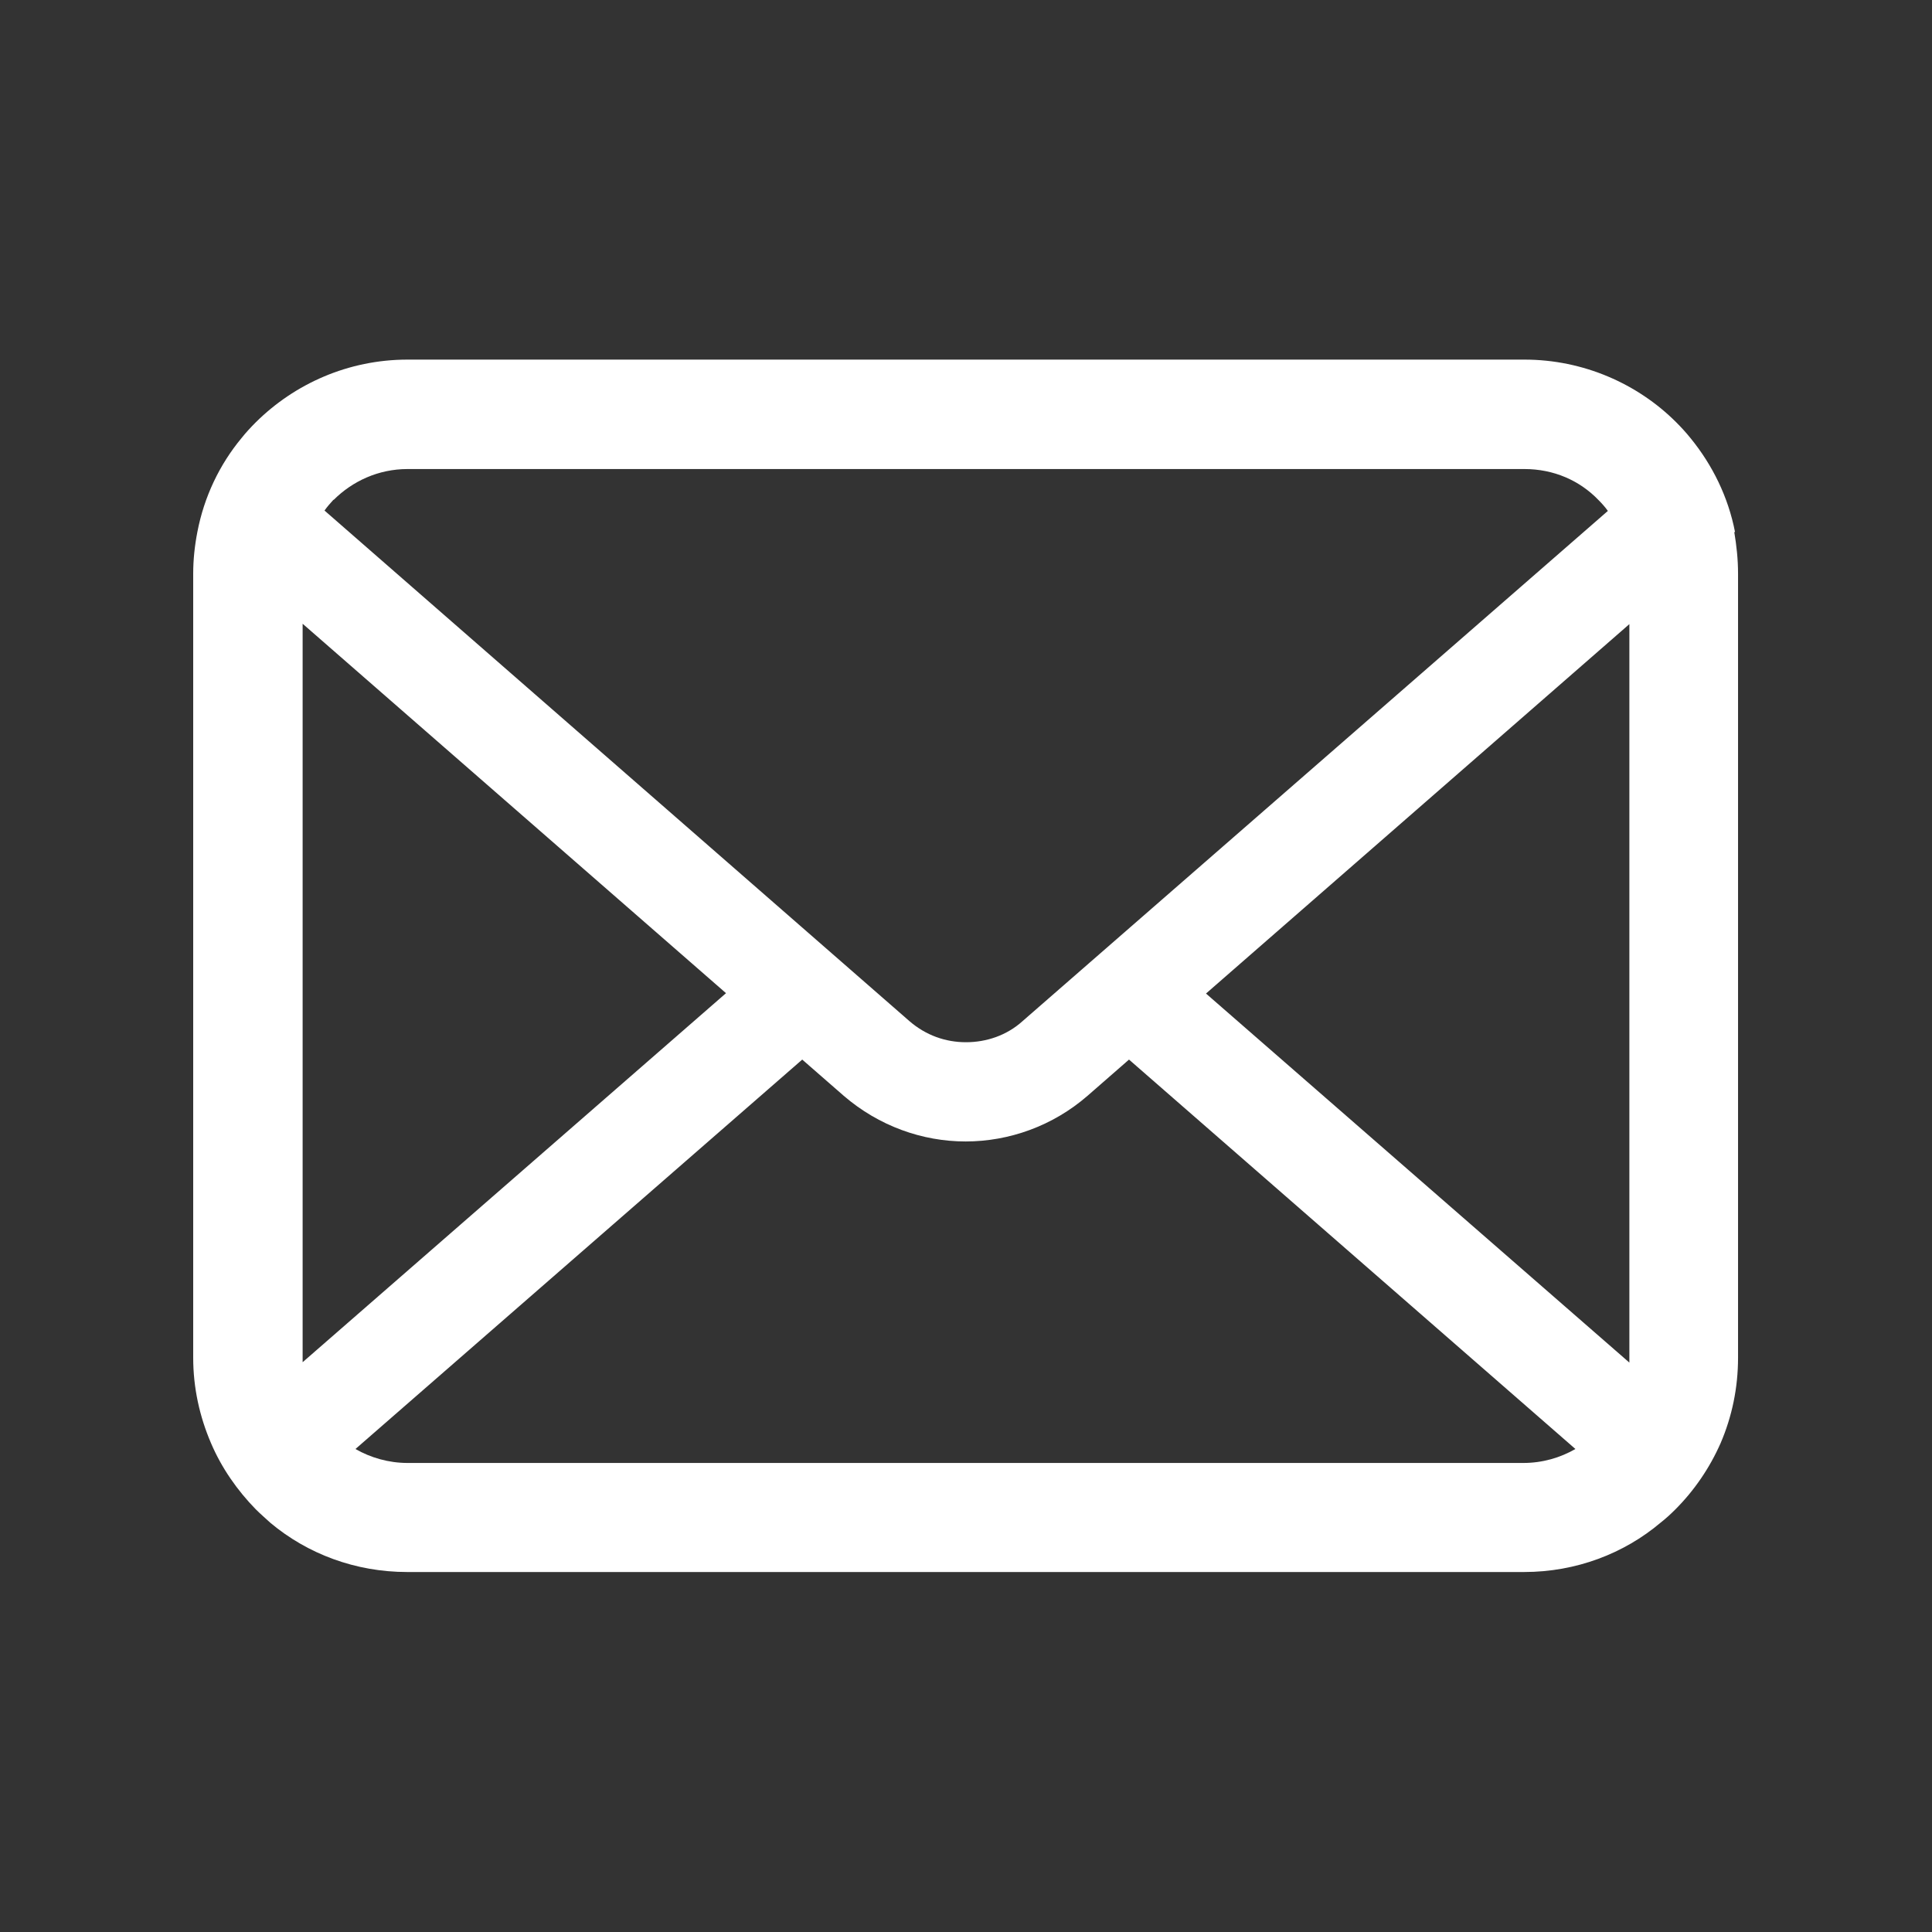 <?xml version="1.0" encoding="UTF-8"?>
<svg xmlns="http://www.w3.org/2000/svg" version="1.1" viewBox="0 0 512 512">
  <rect x="0" y="0" width="512" height="512" fill="#333333" stroke="none"/>
  <defs>
    <style>
      .cls-1 {
        fill: #fff;
      }
    </style>
  </defs>
  <!-- Generator: Adobe Illustrator 28.7.5, SVG Export Plug-In . SVG Version: 1.2.0 Build 176)  -->
  <g>
    <g id="_レイヤー_1" data-name="レイヤー_1">
      <g id="_x32_">
        <path class="cls-1" d="M459.8,141c-1.8-9.3-6-17.8-11.8-24.9-1.2-1.5-2.5-2.9-3.8-4.2-10.2-10.2-24.6-16.6-40.2-16.6H108c-15.7,0-29.9,6.4-40.2,16.6-1.4,1.4-2.6,2.7-3.8,4.2-5.8,7-9.9,15.5-11.7,24.9-.7,3.6-1.1,7.3-1.1,11v207.8c0,8,1.7,15.6,4.7,22.6,2.8,6.6,7,12.6,11.9,17.6,1.3,1.3,2.6,2.4,3.9,3.6,9.8,8.2,22.5,13,36.2,13h296c13.8,0,26.5-4.9,36.2-13.1,1.4-1.1,2.6-2.2,3.9-3.5,5-5,9.1-11,12-17.6h0c3-7,4.6-14.6,4.6-22.6v-207.8c0-3.8-.4-7.4-1-11h0ZM88.4,132.5c5-5,11.9-8.2,19.6-8.2h296c7.7,0,14.6,3,19.6,8.2.9.9,1.8,1.9,2.5,2.9l-155.1,135.2c-4.2,3.8-9.6,5.6-15,5.6s-10.6-1.8-15-5.6L86,135.3c.7-1,1.5-1.9,2.4-2.9h0ZM80.2,359.9v-194.6l112.2,97.9-112.2,97.8v-1.2h0ZM404,387.7H108c-5,0-9.8-1.4-13.8-3.7l118.4-103.2,11,9.6c9.3,8,20.8,12.1,32.3,12.1s23.1-4.1,32.3-12.1l11-9.6,118.3,103.2c-4,2.3-8.7,3.7-13.8,3.7h0ZM431.8,359.9v1.2l-112.2-97.8,112.2-97.9v194.5h0Z"/>
      </g>
    </g>
  </g>
</svg>